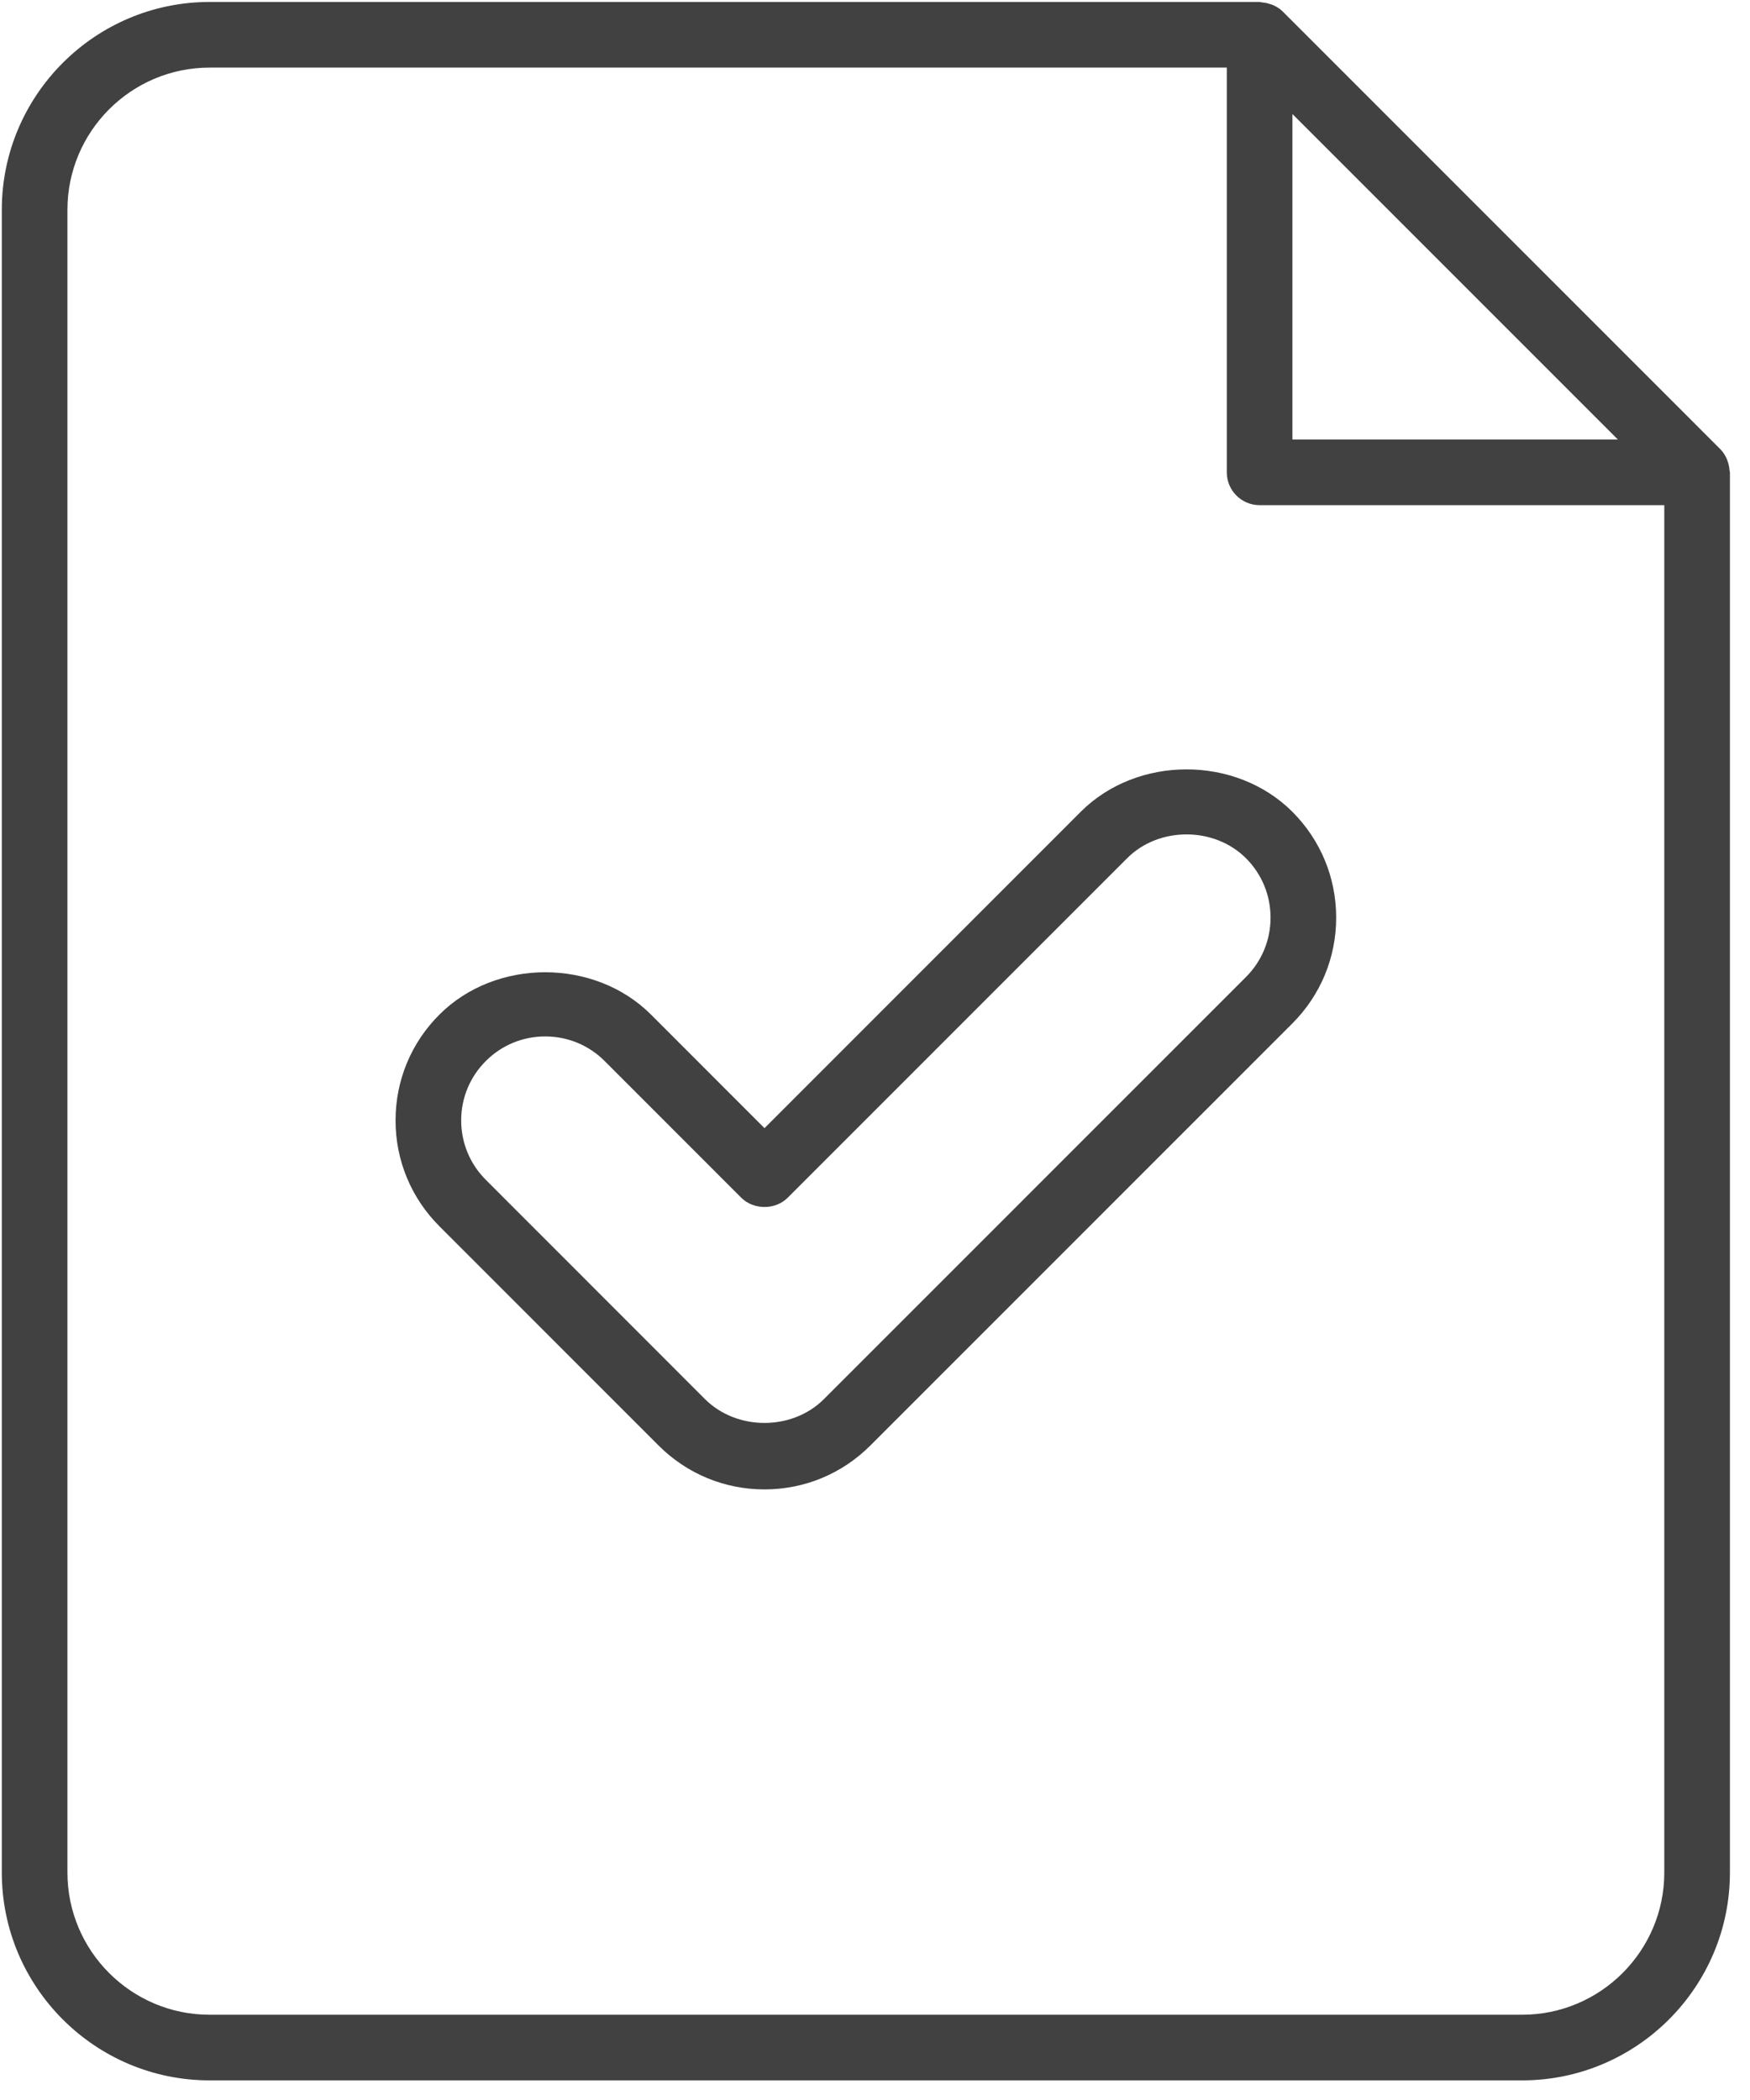 <?xml version="1.0" encoding="UTF-8" standalone="no"?>
<!DOCTYPE svg PUBLIC "-//W3C//DTD SVG 1.1//EN" "http://www.w3.org/Graphics/SVG/1.1/DTD/svg11.dtd">
<svg width="100%" height="100%" viewBox="0 0 40 48" version="1.1" xmlns="http://www.w3.org/2000/svg" xmlns:xlink="http://www.w3.org/1999/xlink" xml:space="preserve" xmlns:serif="http://www.serif.com/" style="fill-rule:evenodd;clip-rule:evenodd;stroke-linejoin:round;stroke-miterlimit:2;">
    <g transform="matrix(1,0,0,1,-940.25,-332.694)">
        <g transform="matrix(0.997,0,0,1.055,-273.467,-34.744)">
            <g transform="matrix(1.003,0,0,0.948,277.063,32.931)">
                <path d="M977.026,343.397C977.021,343.33 977.008,343.264 976.986,343.2C976.977,343.176 976.971,343.152 976.96,343.129C976.924,343.051 976.878,342.977 976.815,342.914L966.815,332.914C966.752,332.85 966.679,332.805 966.6,332.769C966.577,332.757 966.552,332.752 966.527,332.743C966.465,332.721 966.402,332.709 966.336,332.704C966.318,332.703 966.303,332.694 966.285,332.694L942.285,332.694C939.666,332.694 937.535,334.825 937.535,337.444L937.535,375.444C937.535,378.063 939.666,380.194 942.285,380.194L972.285,380.194C974.904,380.194 977.035,378.063 977.035,375.444L977.035,343.444C977.035,343.427 977.027,343.414 977.026,343.397ZM975.535,375.444C975.535,377.236 974.077,378.694 972.285,378.694L942.285,378.694C940.493,378.694 939.035,377.236 939.035,375.444L939.035,337.444C939.035,335.652 940.493,334.194 942.285,334.194L965.535,334.194L965.535,343.444C965.535,343.858 965.871,344.194 966.285,344.194L975.535,344.194L975.535,375.444ZM962.196,351.202L954.968,358.432L952.375,355.838C951.083,354.545 948.826,354.548 947.537,355.837C946.891,356.482 946.535,357.341 946.535,358.255C946.535,359.169 946.891,360.027 947.537,360.674L952.549,365.687C953.197,366.333 954.056,366.688 954.968,366.688C955.88,366.688 956.739,366.333 957.386,365.686L967.033,356.039C967.679,355.392 968.035,354.534 968.035,353.621C968.035,352.708 967.68,351.849 967.034,351.202C965.74,349.909 963.488,349.91 962.196,351.202ZM966.535,353.621C966.535,354.134 966.335,354.615 965.973,354.978L956.325,364.626C955.598,365.35 954.337,365.35 953.609,364.626L948.598,359.613C948.235,359.25 948.035,358.767 948.035,358.255C948.035,357.742 948.235,357.261 948.598,356.898C948.96,356.535 949.442,356.336 949.955,356.336C950.469,356.336 950.951,356.535 951.314,356.898L954.437,360.022C954.719,360.304 955.217,360.304 955.498,360.022L963.257,352.263C963.981,351.537 965.246,351.537 965.973,352.263C966.335,352.625 966.535,353.108 966.535,353.621ZM974.474,342.694L967.035,342.694L967.035,335.255L974.474,342.694Z" style="fill:rgb(65,65,65);fill-rule:nonzero;"/>
            </g>
        </g>
    </g>
</svg>
